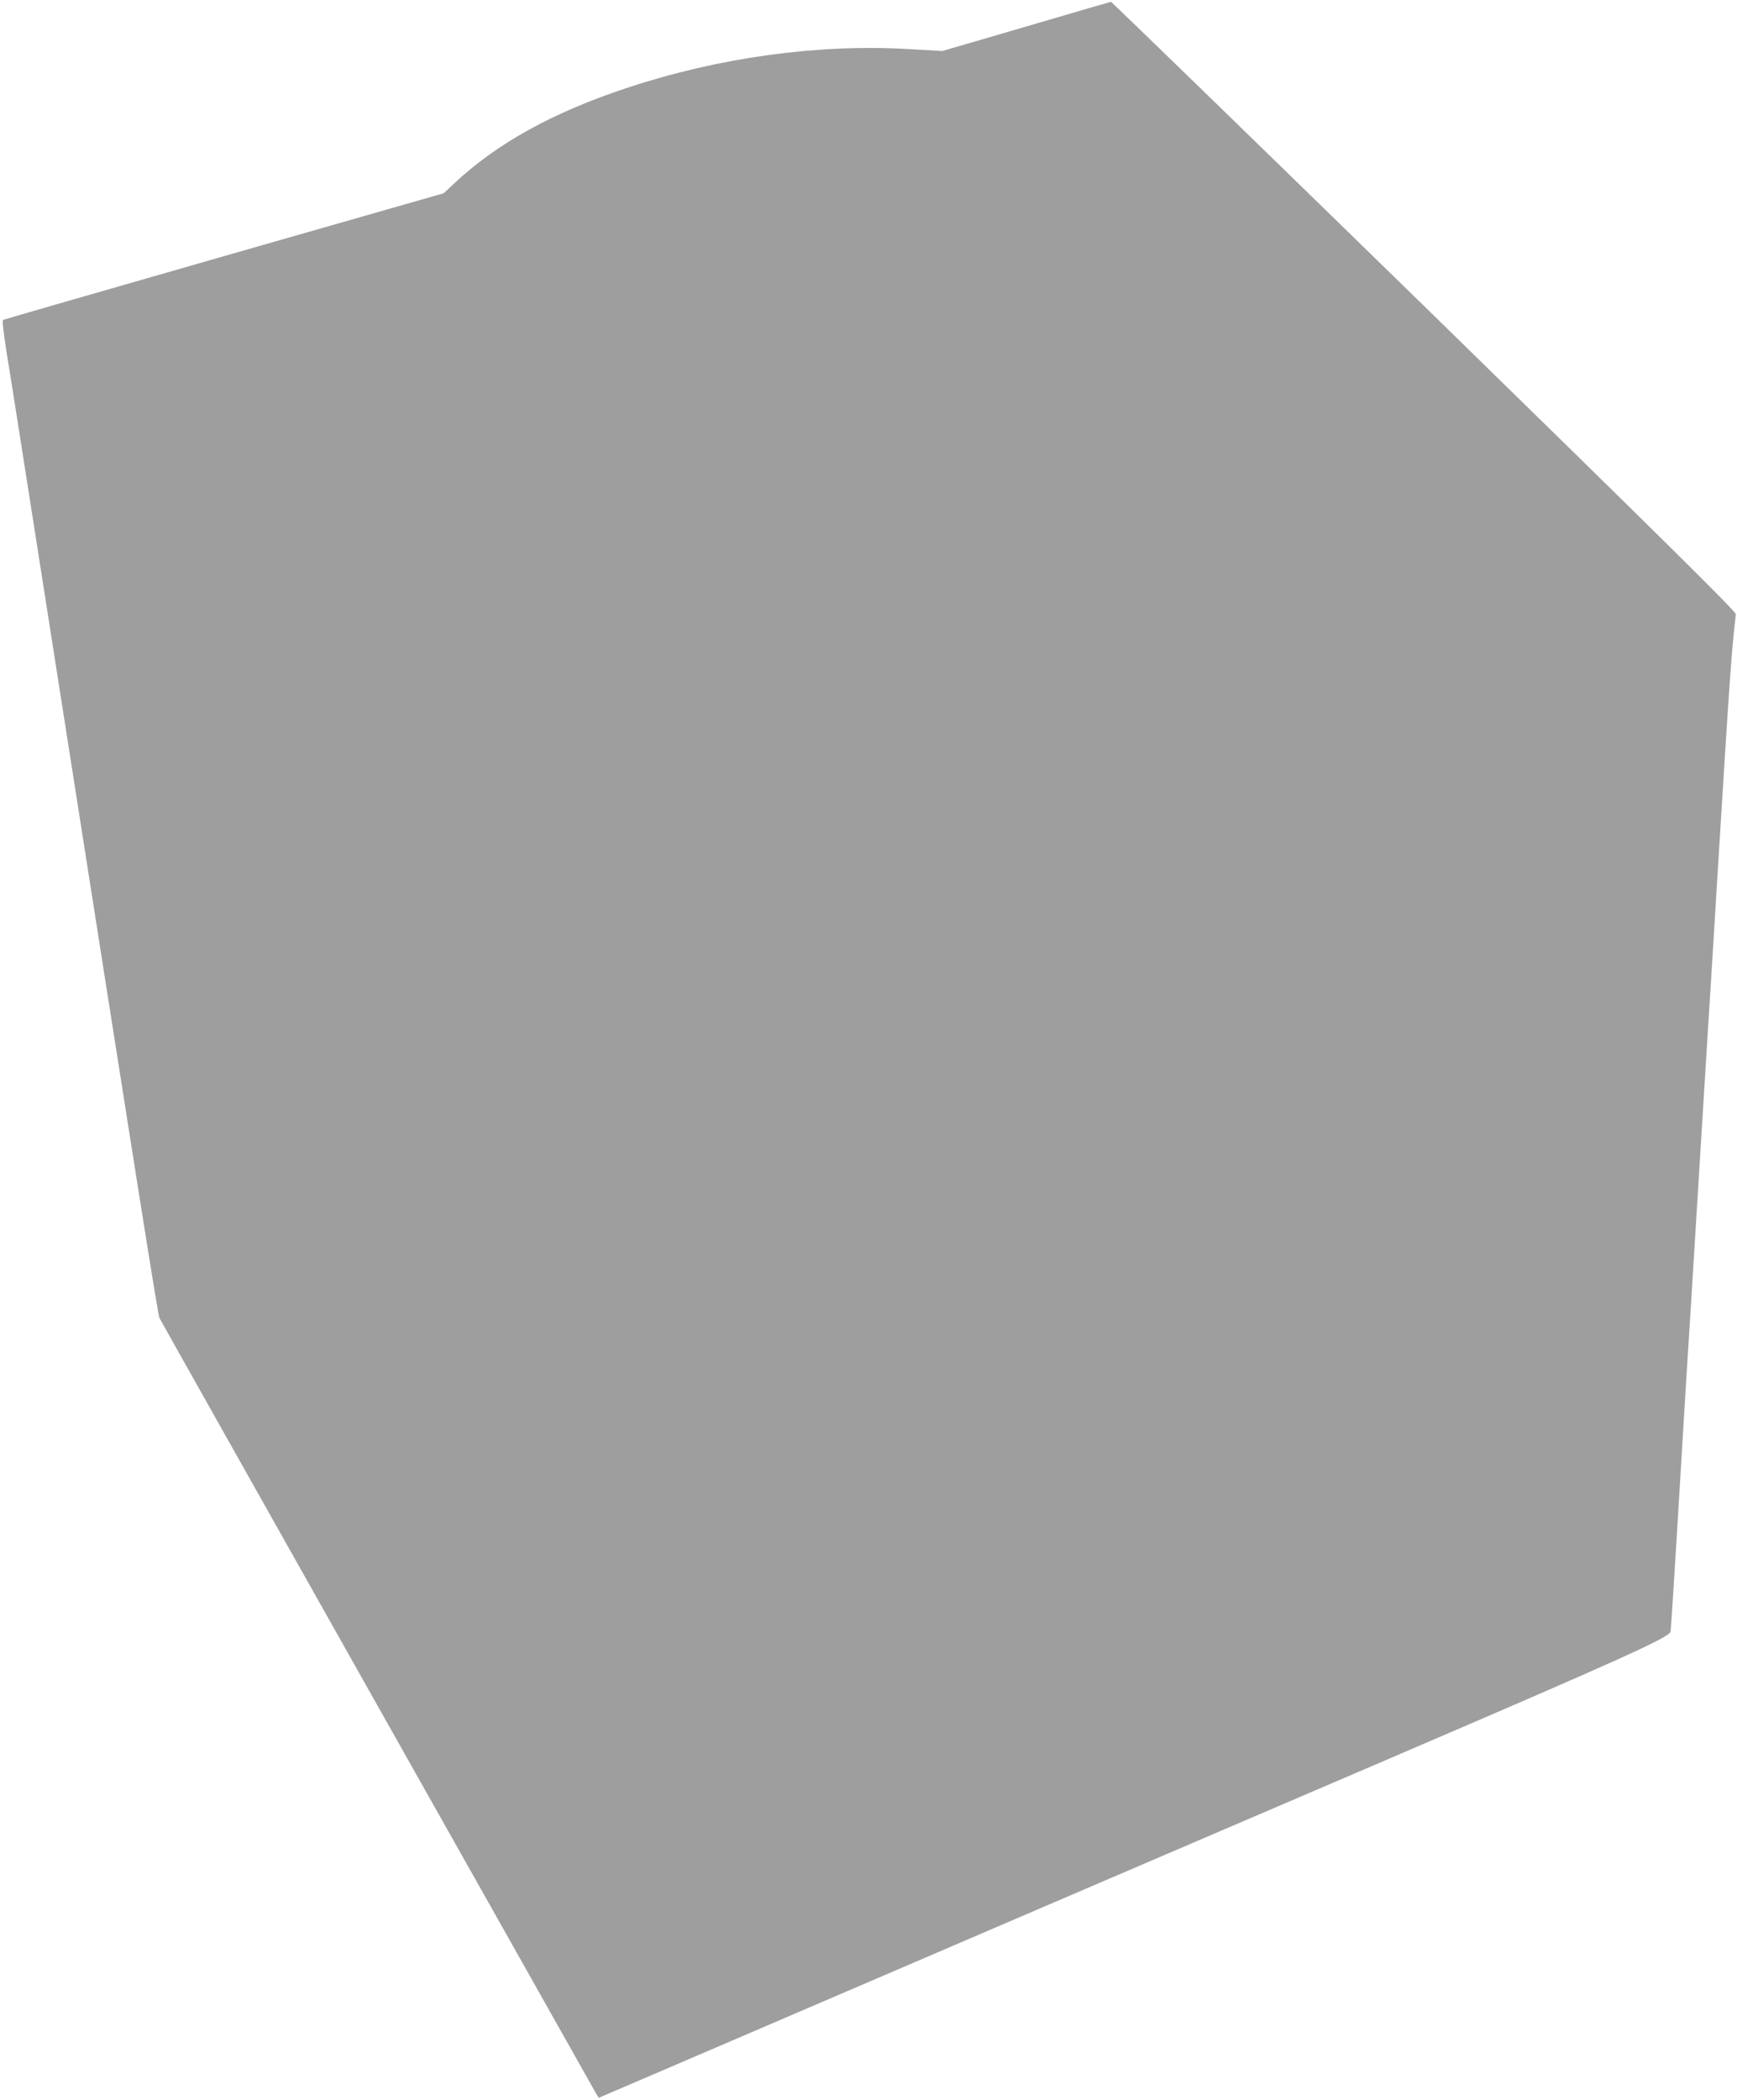 <?xml version="1.0" standalone="no"?>
<!DOCTYPE svg PUBLIC "-//W3C//DTD SVG 20010904//EN"
 "http://www.w3.org/TR/2001/REC-SVG-20010904/DTD/svg10.dtd">
<svg version="1.0" xmlns="http://www.w3.org/2000/svg"
 width="1059pt" height="1280pt" viewBox="0 0 1059 1280"
 preserveAspectRatio="xMidYMid meet">
<g transform="translate(0,1280) scale(0.1,-0.1)"
fill="#9e9e9e" stroke="none">
<path d="M6255 12638 l-510 -149 -209 12 c-551 32 -1156 -52 -1711 -236 -454
-150 -795 -338 -1058 -585 l-62 -58 -1338 -383 c-736 -211 -1342 -386 -1348
-389 -6 -4 2 -74 20 -191 17 -101 53 -330 81 -509 28 -179 64 -408 80 -510 16
-102 47 -300 69 -440 569 -3630 694 -4417 703 -4434 17 -34 2639 -4688 2659
-4722 l19 -32 653 280 c1281 550 2853 1225 4177 1792 1410 605 1698 735 1705
770 2 12 18 253 35 536 17 283 44 729 60 990 17 261 46 732 65 1045 19 314 49
787 65 1053 17 265 44 701 60 970 77 1246 86 1376 113 1608 1 16 -443 455
-1900 1878 -1047 1021 -1906 1856 -1910 1855 -5 -1 -237 -68 -518 -151z"/>
</g>
</svg>

